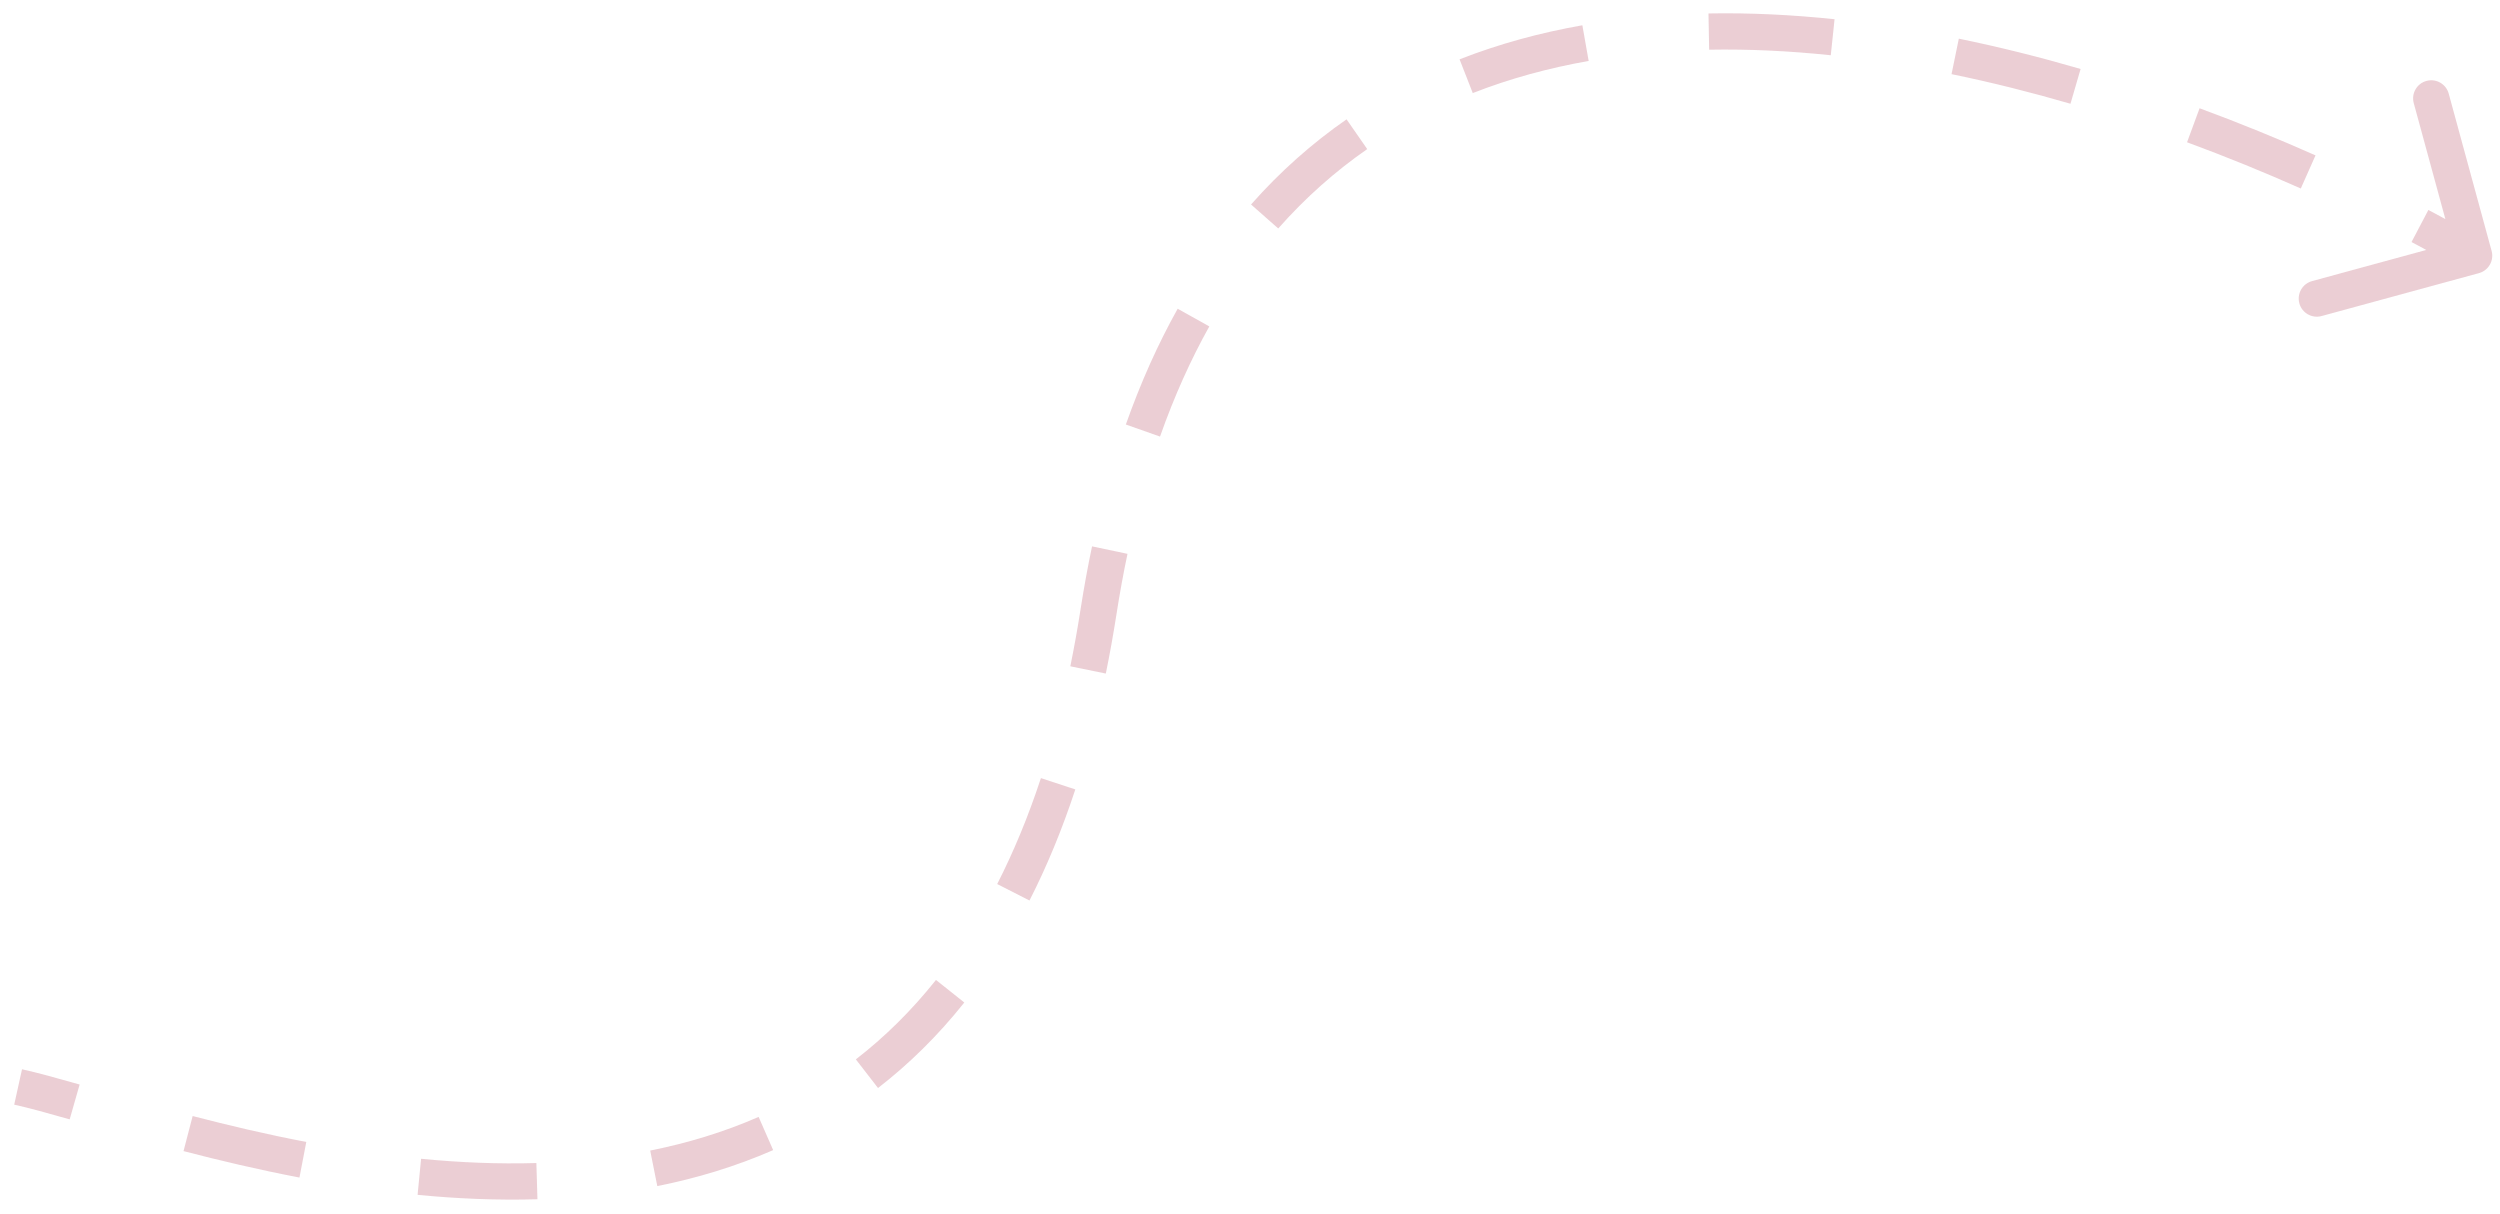 <?xml version="1.0" encoding="UTF-8"?> <svg xmlns="http://www.w3.org/2000/svg" width="138" height="67" viewBox="0 0 138 67" fill="none"><path d="M60.64 33.755L61.629 33.909L60.64 33.755ZM137.537 13.851C137.682 14.383 137.368 14.933 136.835 15.078L128.152 17.446C127.619 17.591 127.069 17.277 126.924 16.744C126.779 16.212 127.093 15.662 127.626 15.517L135.344 13.412L133.239 5.694C133.094 5.161 133.408 4.611 133.941 4.466C134.474 4.321 135.024 4.635 135.169 5.168L137.537 13.851ZM1.216 59.024C2.08 59.215 3.161 59.514 4.395 59.866L3.846 61.789C2.606 61.436 1.581 61.153 0.784 60.977L1.216 59.024ZM10.634 61.605C12.577 62.111 14.687 62.611 16.907 63.037L16.53 65.001C14.257 64.565 12.103 64.054 10.131 63.541L10.634 61.605ZM23.244 63.965C25.34 64.169 27.475 64.263 29.608 64.2L29.667 66.199C27.437 66.264 25.217 66.166 23.051 65.956L23.244 63.965ZM35.891 63.511C37.942 63.101 39.949 62.496 41.876 61.653L42.678 63.486C40.605 64.392 38.459 65.037 36.283 65.472L35.891 63.511ZM47.243 58.478C48.813 57.262 50.297 55.812 51.666 54.093L53.23 55.339C51.763 57.182 50.166 58.744 48.467 60.059L47.243 58.478ZM55.045 48.799C55.941 47.045 56.751 45.101 57.459 42.951L59.358 43.576C58.621 45.817 57.772 47.856 56.827 49.708L55.045 48.799ZM59.082 36.78C59.291 35.757 59.482 34.698 59.652 33.602L61.629 33.909C61.453 35.036 61.257 36.126 61.041 37.181L59.082 36.78ZM59.652 33.602C59.837 32.417 60.047 31.269 60.281 30.159L62.238 30.572C62.011 31.646 61.808 32.758 61.629 33.909L59.652 33.602ZM62.147 23.433C62.97 21.1 63.929 18.973 65.008 17.042L66.754 18.018C65.734 19.843 64.821 21.865 64.033 24.099L62.147 23.433ZM69.058 11.288C70.674 9.458 72.44 7.899 74.33 6.587L75.471 8.23C73.712 9.451 72.066 10.903 70.558 12.611L69.058 11.288ZM80.568 3.275C82.744 2.423 85.014 1.807 87.346 1.395L87.694 3.364C85.48 3.755 83.339 4.338 81.297 5.138L80.568 3.275ZM94.308 0.743C96.606 0.701 98.934 0.816 101.268 1.061L101.059 3.05C98.798 2.813 96.551 2.703 94.345 2.743L94.308 0.743ZM108.127 2.134C110.391 2.598 112.64 3.163 114.849 3.807L114.29 5.727C112.128 5.098 109.932 4.546 107.725 4.093L108.127 2.134ZM121.417 5.976C123.625 6.791 125.767 7.666 127.817 8.577L127.004 10.405C124.992 9.511 122.89 8.652 120.725 7.853L121.417 5.976ZM134.046 11.59C135.094 12.14 136.103 12.694 137.068 13.245L136.076 14.982C135.132 14.442 134.143 13.9 133.116 13.361L134.046 11.59Z" fill="#BB5B6F" fill-opacity="0.3"></path></svg> 